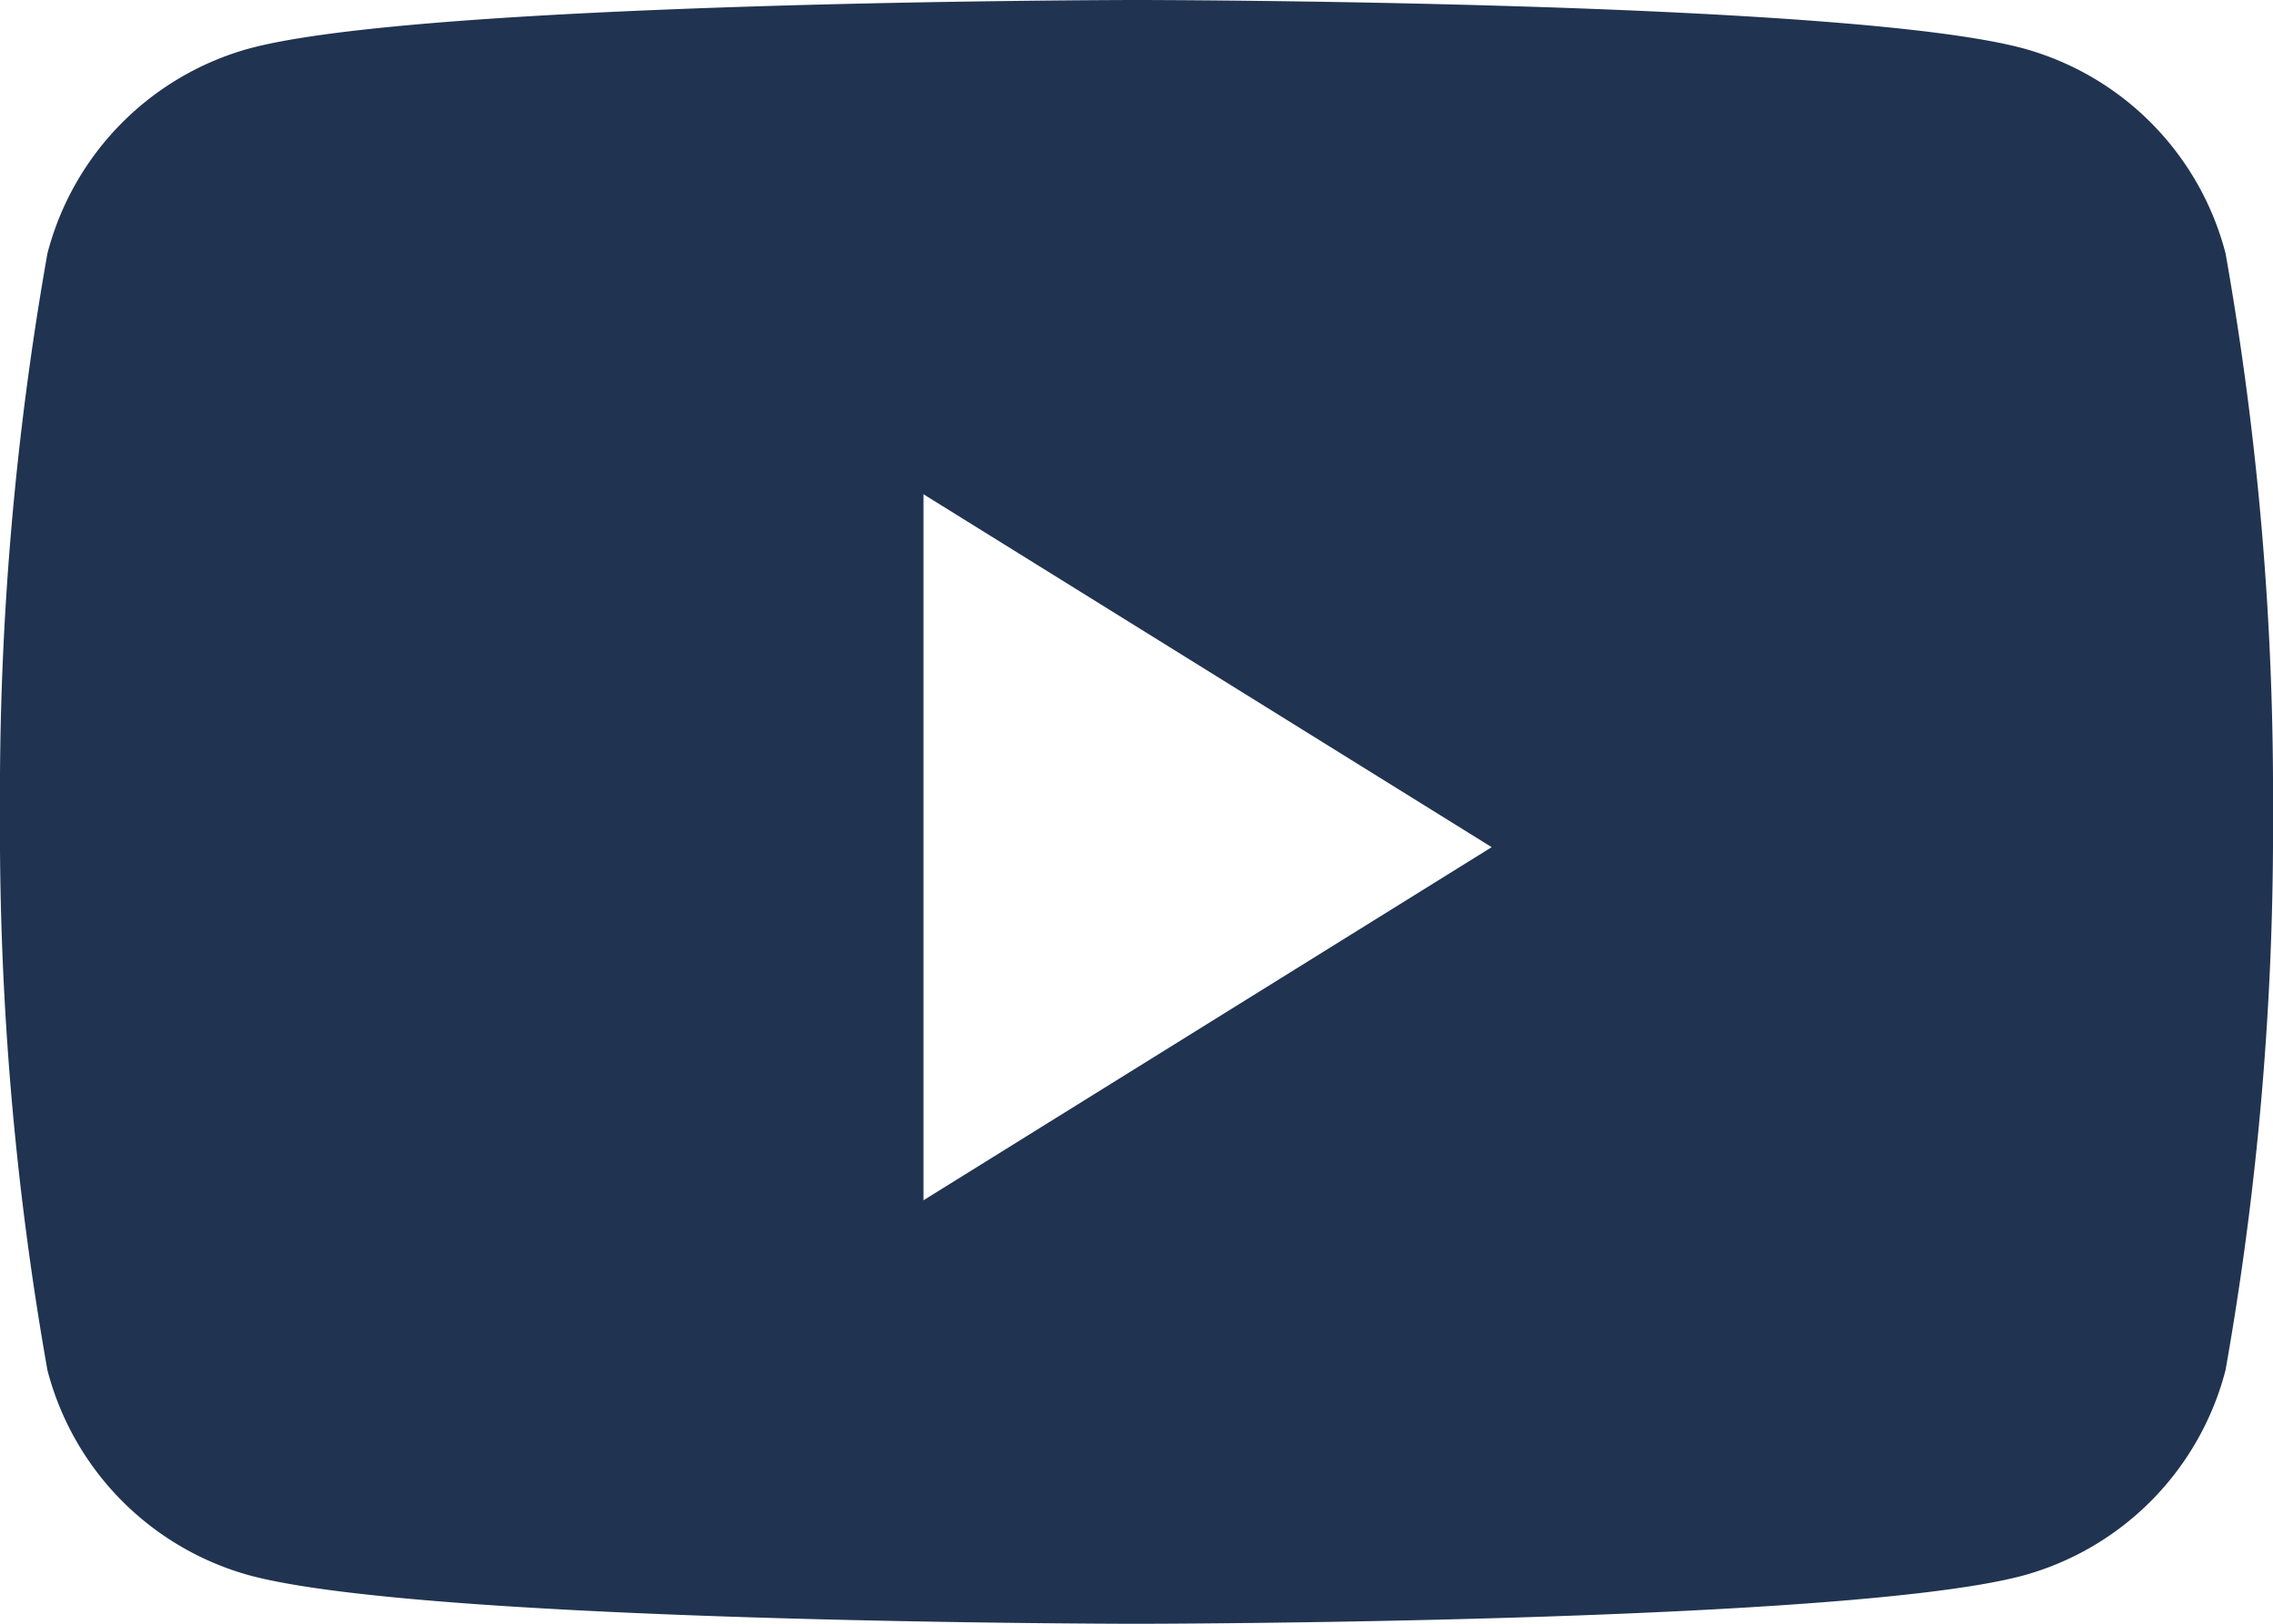 <?xml version="1.0" encoding="UTF-8"?> <svg xmlns="http://www.w3.org/2000/svg" width="23.329" height="16.664" viewBox="0 0 23.329 16.664"><path d="M11.665,16.664c-.073,0-7.316-.006-9.115-.5A2.954,2.954,0,0,1,.487,14.062,31.79,31.79,0,0,1,0,8.332,31.8,31.8,0,0,1,.487,2.6,2.952,2.952,0,0,1,2.55.5c1.8-.492,9.042-.5,9.115-.5s7.316.006,9.114.5a2.951,2.951,0,0,1,2.063,2.1,31.8,31.8,0,0,1,.487,5.73,31.789,31.789,0,0,1-.487,5.73,2.952,2.952,0,0,1-2.063,2.105C18.981,16.658,11.738,16.664,11.665,16.664ZM9.478,5.072v7.246L15.31,8.694Z" fill="#203350"></path></svg> 